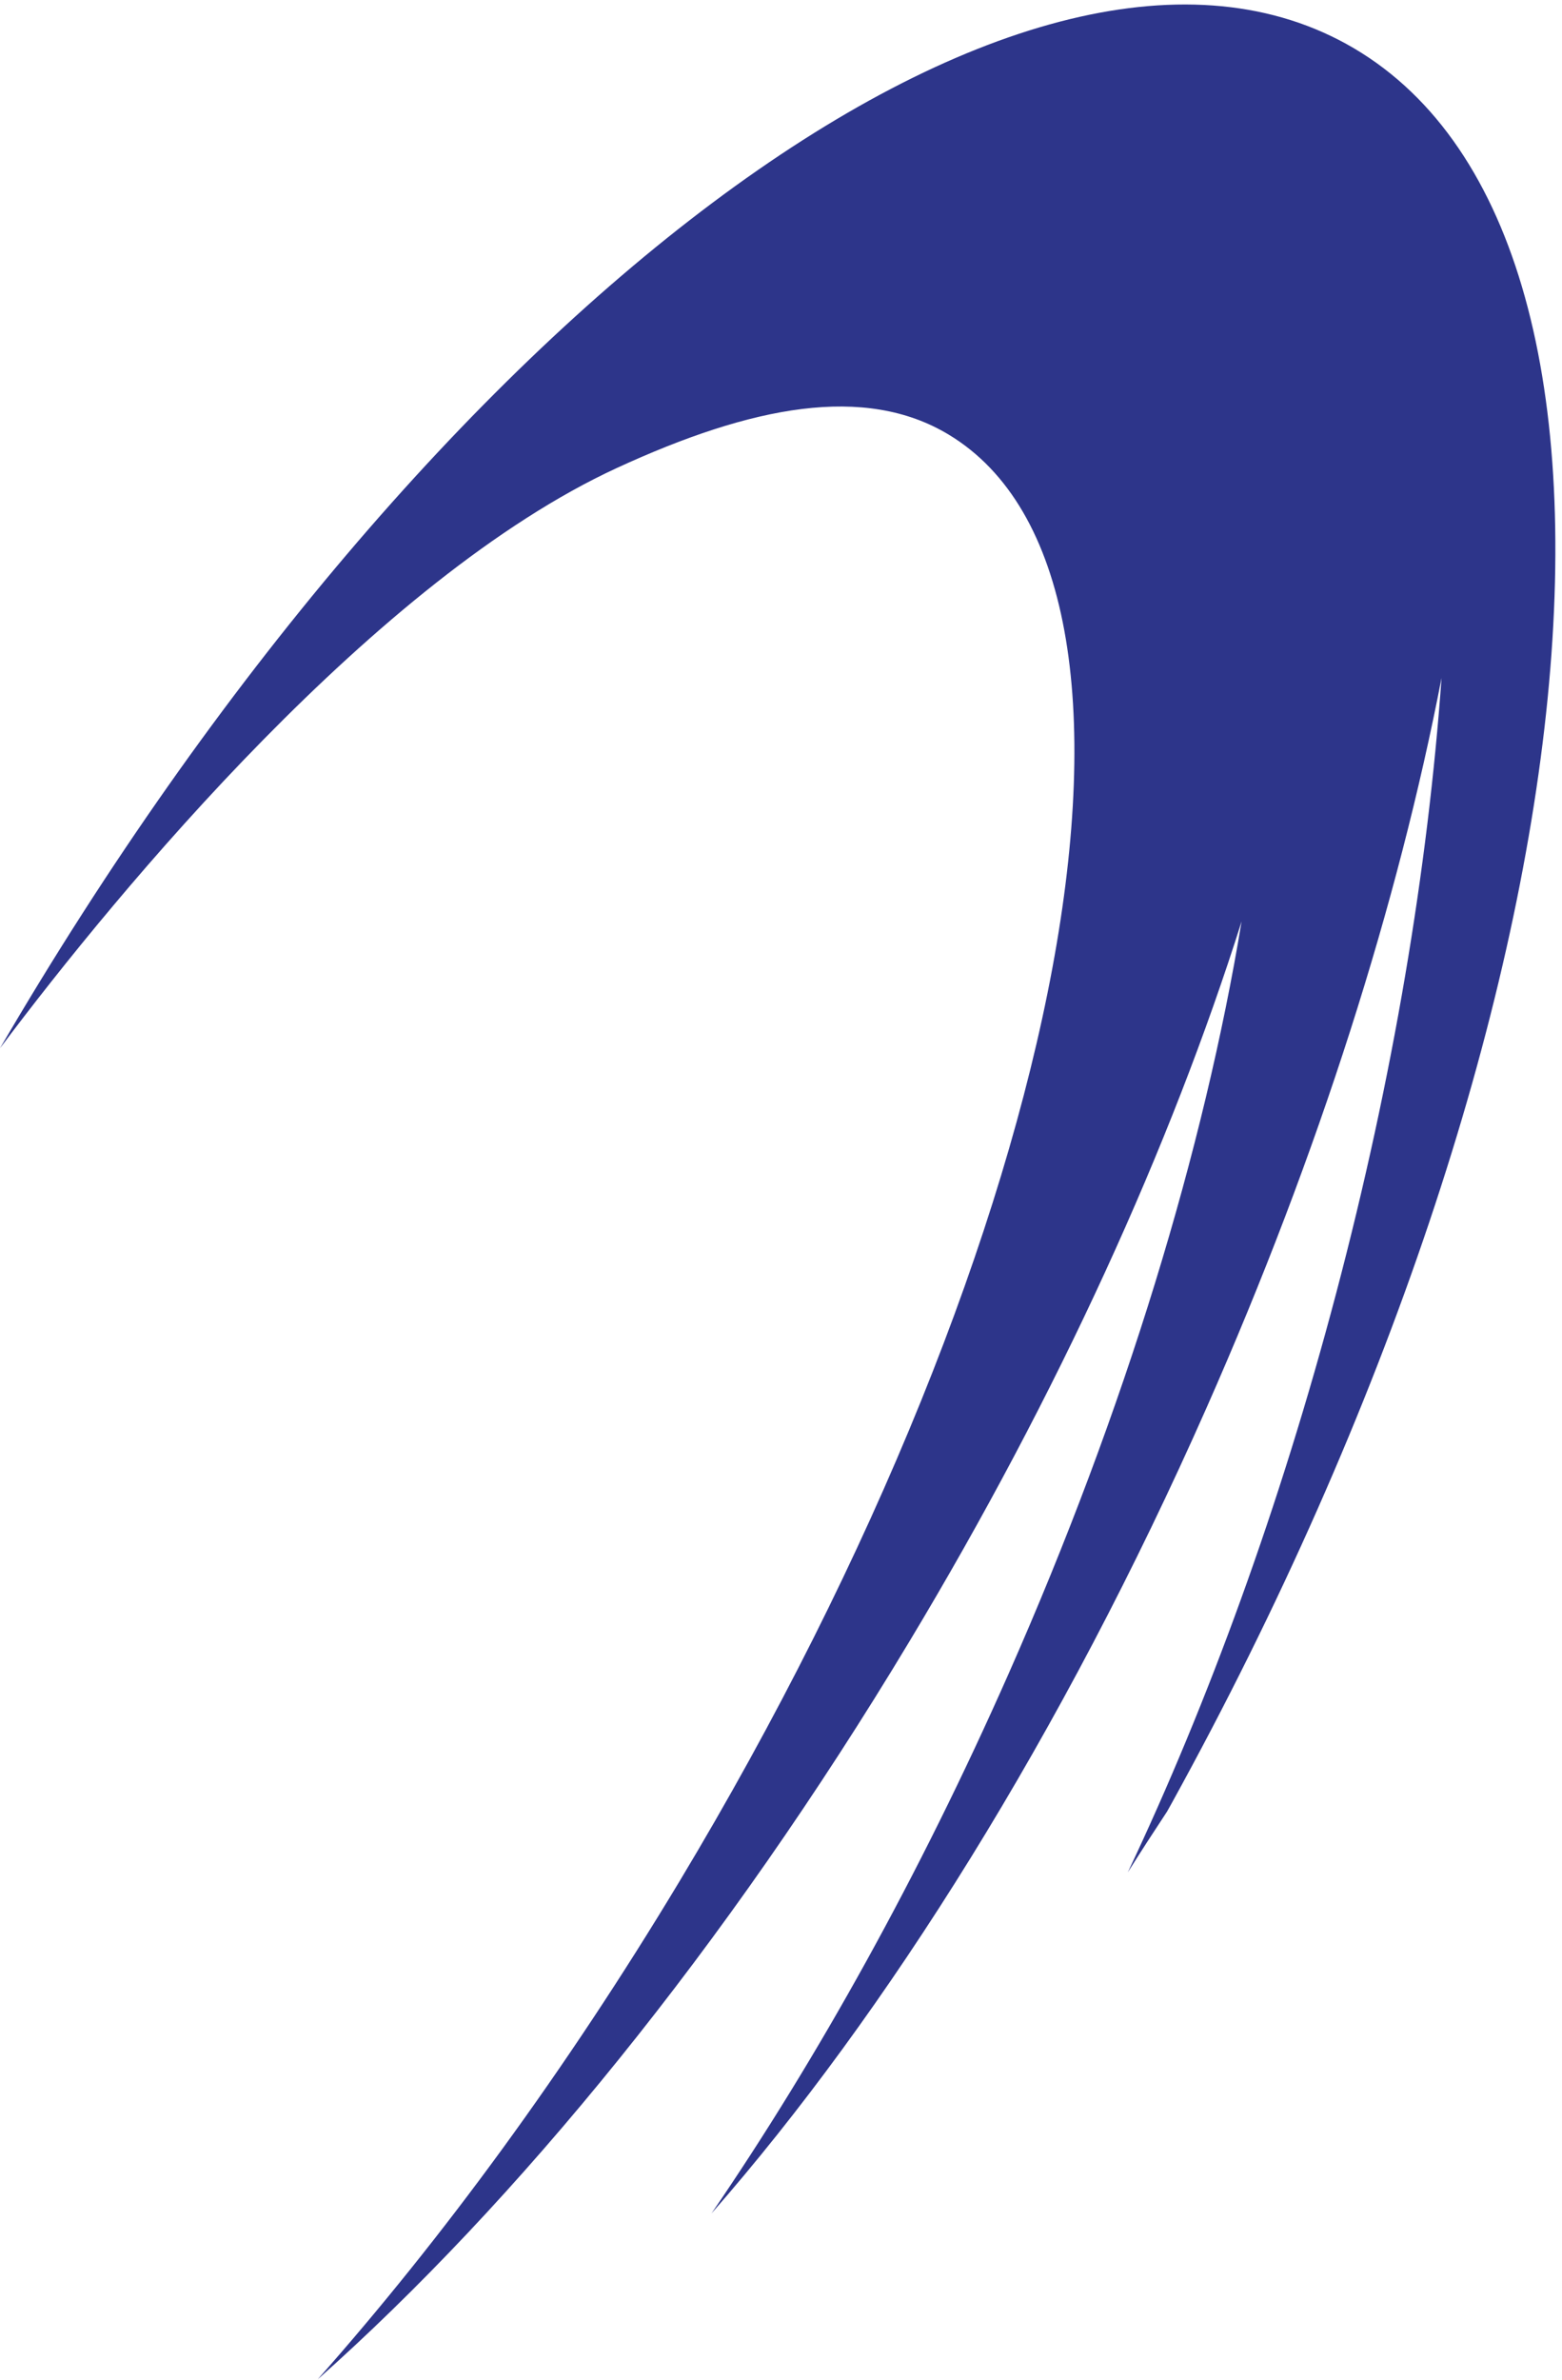 <?xml version="1.0" encoding="UTF-8" standalone="no"?>
<svg xmlns="http://www.w3.org/2000/svg" xmlns:xlink="http://www.w3.org/1999/xlink" xmlns:serif="http://www.serif.com/" width="100%" height="100%" viewBox="0 0 884 1346" version="1.1" xml:space="preserve" style="fill-rule:evenodd;clip-rule:evenodd;stroke-linejoin:round;stroke-miterlimit:2;">
  <g>
    <path d="M0,592.896c67.792,-90.45 213.379,-265.638 349.121,-328.209c76.437,-35.204 140.267,-47.445 187.696,-18.916c137.846,82.916 69.566,449.475 -152.421,818.6c-64.221,106.696 -134.213,201.962 -204.646,281.462c112.379,-99.8 230.821,-244.291 334.787,-417.183c84.746,-140.813 148.292,-281.271 188.134,-407.492c-21.179,128.221 -65.5,275.513 -132.042,425.925c-50.391,113.905 -107.954,217.159 -167.954,304.838c99.096,-113.059 198.587,-271.208 280.171,-455.704c63.967,-144.554 108.512,-286.329 132.983,-412.763c-7.7,107.325 -27.337,225.75 -59.666,348.121c-31.817,120.388 -72.438,231.438 -117.892,327.446c7.471,-11.863 14.879,-23.279 22.204,-34.371c0.9,-1.679 1.867,-3.358 2.808,-5.033c244.913,-444.321 289.096,-889.775 98.68,-994.75c-183.663,-101.246 -518.642,151.233 -761.963,568.029Z" style="fill:#2d358a;"></path>
  </g>
</svg>
